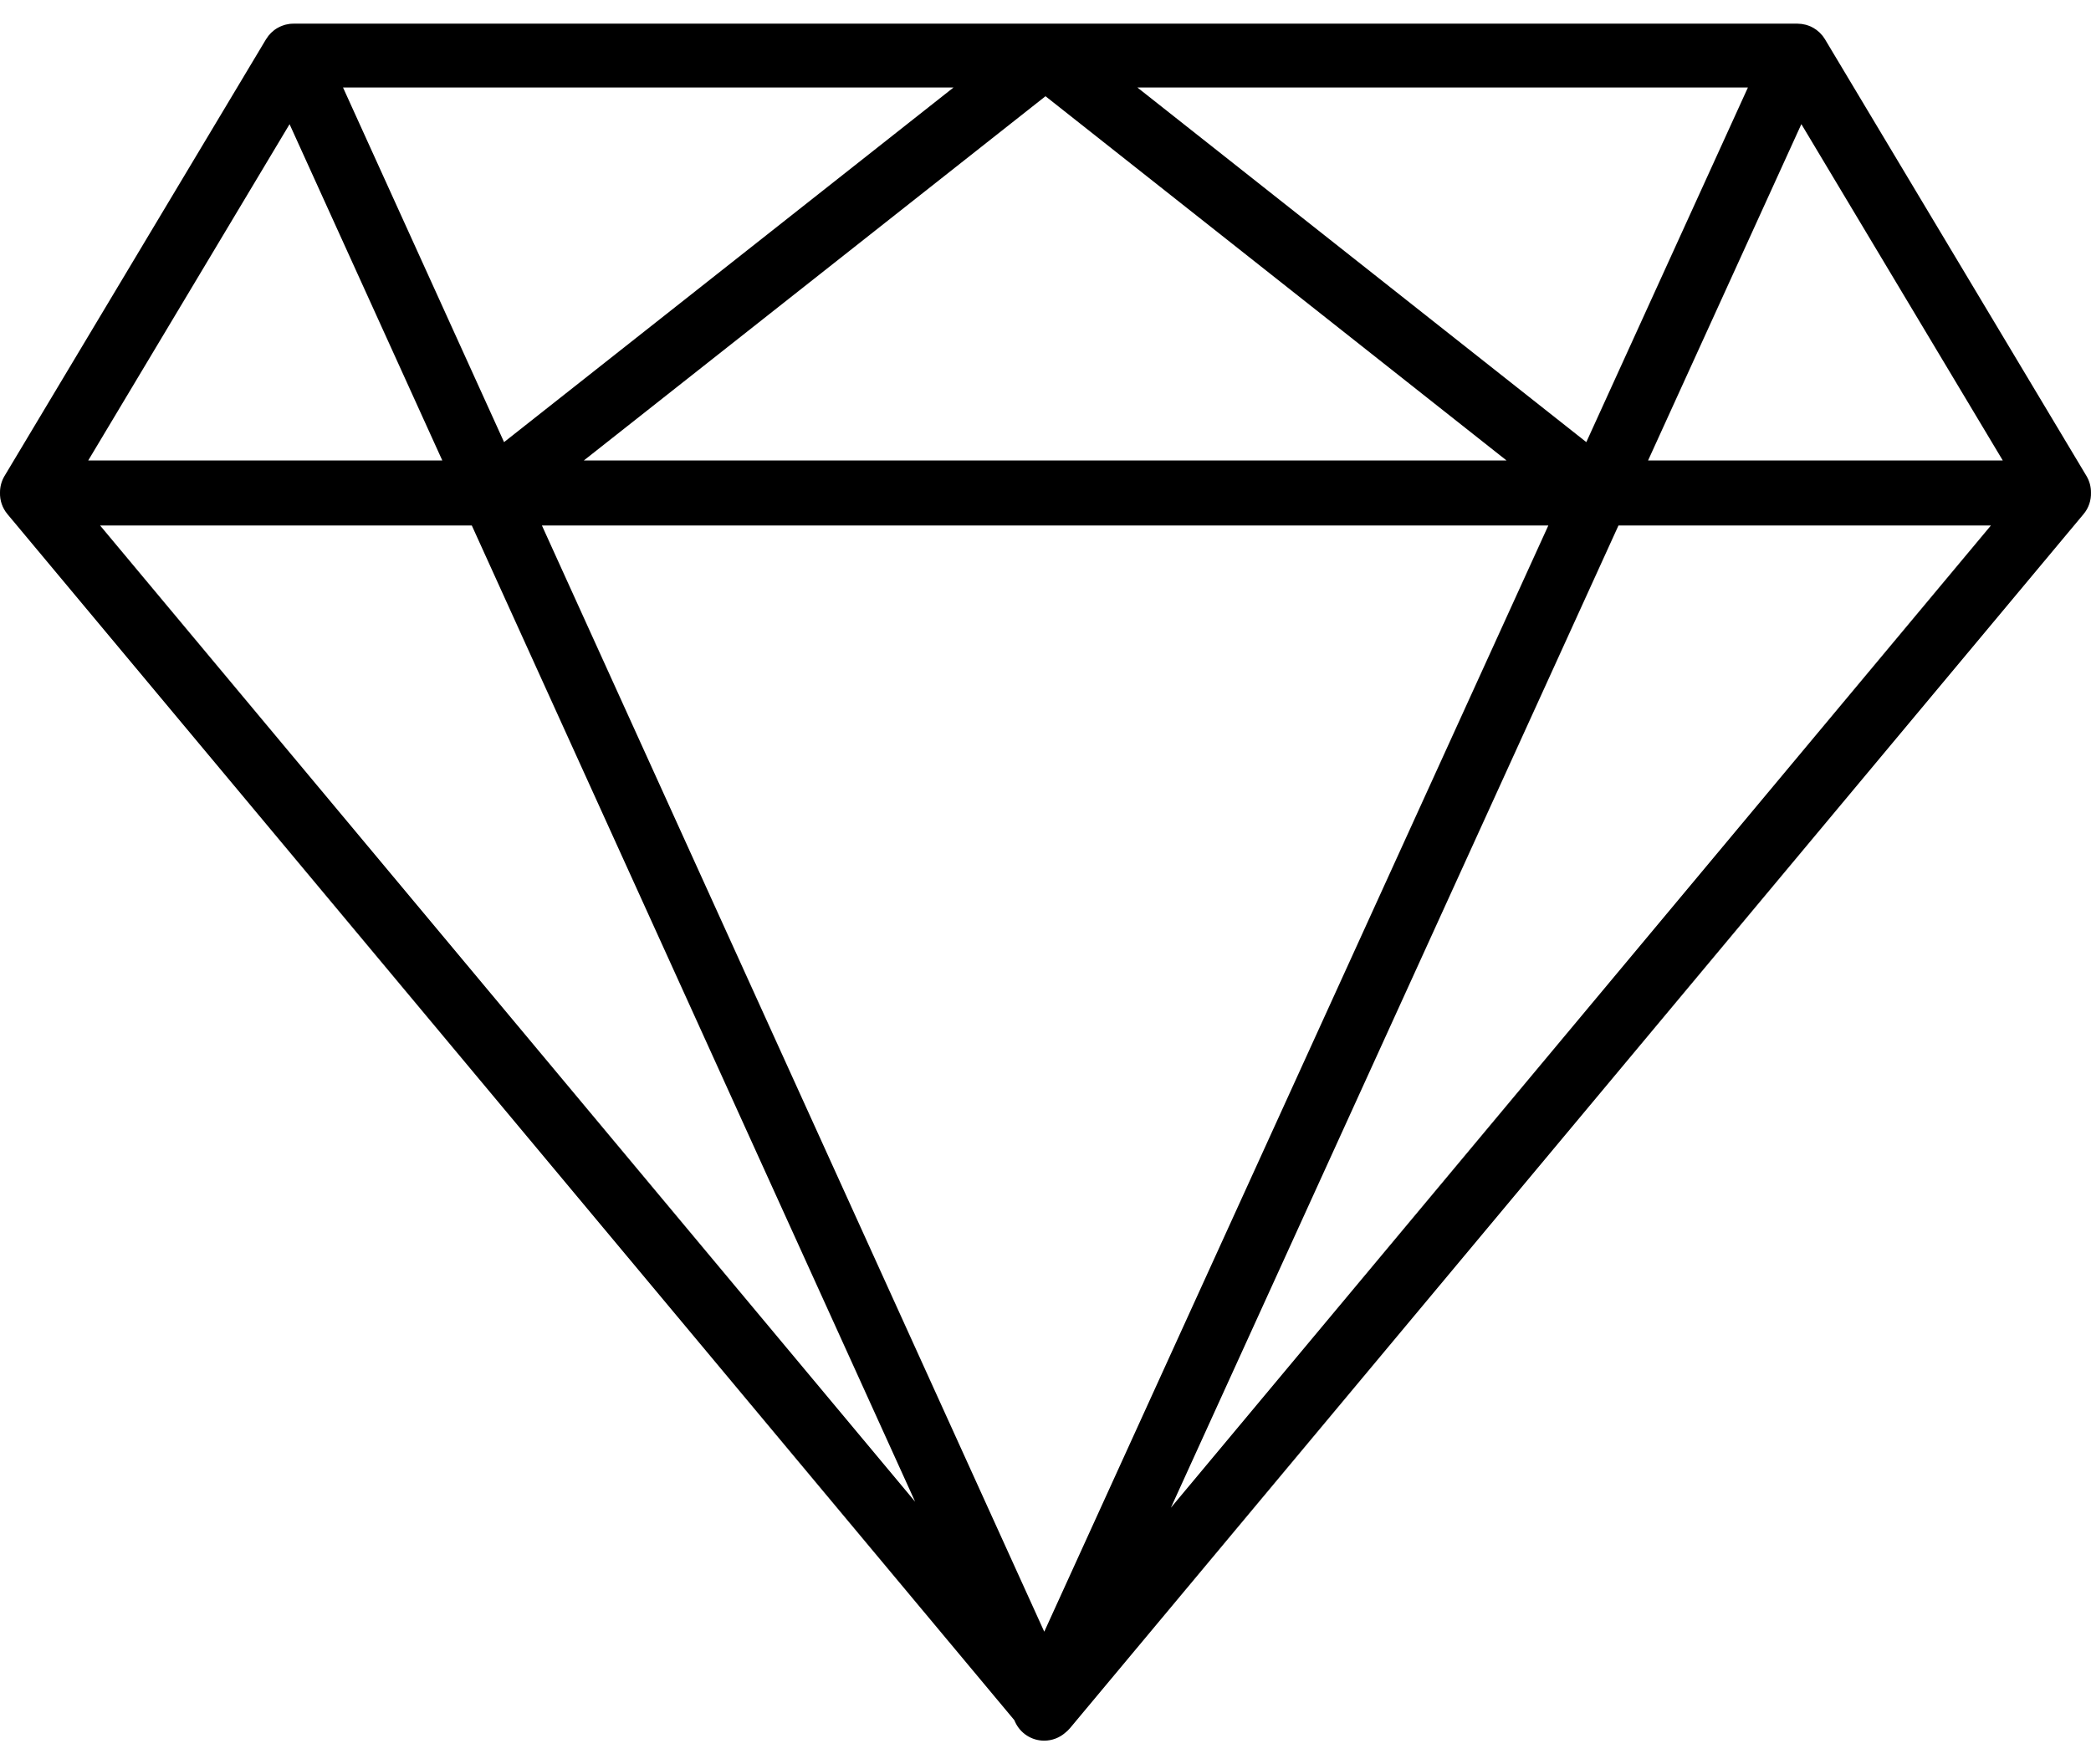 <svg width="64" height="54" viewBox="0 0 64 54" fill="none" xmlns="http://www.w3.org/2000/svg">
<path d="M8.863 3.801L13.538 14.094H2.7L8.863 3.801ZM50.443 14.094L55.135 3.799L61.3 14.094H50.443ZM35.838 46.146L49.537 16.084H60.936L35.838 46.146ZM3.064 16.084H14.441L28.01 45.963L3.064 16.084ZM15.428 13.532L10.499 2.678H29.185L15.428 13.532ZM34.812 2.678H53.499L48.553 13.532L34.812 2.678ZM17.869 14.094L32 2.945L46.112 14.094H17.869ZM31.962 49.941L16.587 16.084H47.39L31.962 49.941ZM0.226 15.734L31.045 52.647L31.07 52.703C31.229 53.052 31.576 53.276 31.959 53.276H31.96C32.203 53.276 32.431 53.186 32.606 53.032C32.658 52.991 32.706 52.945 32.75 52.893L63.773 15.734C63.93 15.546 64.007 15.312 63.999 15.077C64.001 14.901 63.955 14.725 63.862 14.569L55.856 1.199C55.855 1.198 55.854 1.197 55.854 1.196C55.834 1.163 55.811 1.131 55.788 1.1C55.782 1.094 55.777 1.088 55.772 1.082C55.752 1.058 55.731 1.035 55.709 1.013C55.703 1.006 55.696 0.999 55.689 0.992C55.665 0.97 55.64 0.948 55.613 0.928C55.609 0.924 55.605 0.921 55.6 0.917C55.57 0.895 55.538 0.874 55.504 0.854C55.496 0.85 55.488 0.846 55.48 0.842C55.461 0.831 55.442 0.821 55.423 0.812C55.416 0.809 55.409 0.807 55.402 0.804C55.39 0.799 55.378 0.794 55.366 0.789C55.34 0.78 55.314 0.771 55.288 0.763C55.278 0.76 55.267 0.757 55.257 0.755C55.18 0.735 55.102 0.725 55.025 0.725C55.023 0.725 55.02 0.724 55.018 0.724H8.982C8.98 0.724 8.977 0.725 8.975 0.725C8.935 0.725 8.895 0.727 8.856 0.732C8.855 0.733 8.854 0.733 8.853 0.733C8.816 0.738 8.78 0.745 8.744 0.754C8.733 0.757 8.723 0.76 8.712 0.763C8.686 0.771 8.66 0.78 8.635 0.789C8.623 0.794 8.611 0.799 8.599 0.804C8.592 0.806 8.585 0.808 8.579 0.812C8.558 0.821 8.539 0.832 8.52 0.842C8.512 0.846 8.504 0.85 8.497 0.854C8.463 0.873 8.431 0.894 8.4 0.917C8.395 0.921 8.391 0.925 8.386 0.928C8.36 0.948 8.335 0.97 8.312 0.992C8.305 0.999 8.298 1.005 8.291 1.012C8.269 1.035 8.248 1.058 8.228 1.082C8.223 1.088 8.218 1.094 8.213 1.1C8.189 1.131 8.167 1.163 8.147 1.196C8.146 1.197 8.145 1.198 8.144 1.199L0.138 14.569C0.045 14.725 -0.001 14.901 0 15.077C-0.007 15.312 0.07 15.546 0.226 15.734Z" fill="black"/>
</svg>
